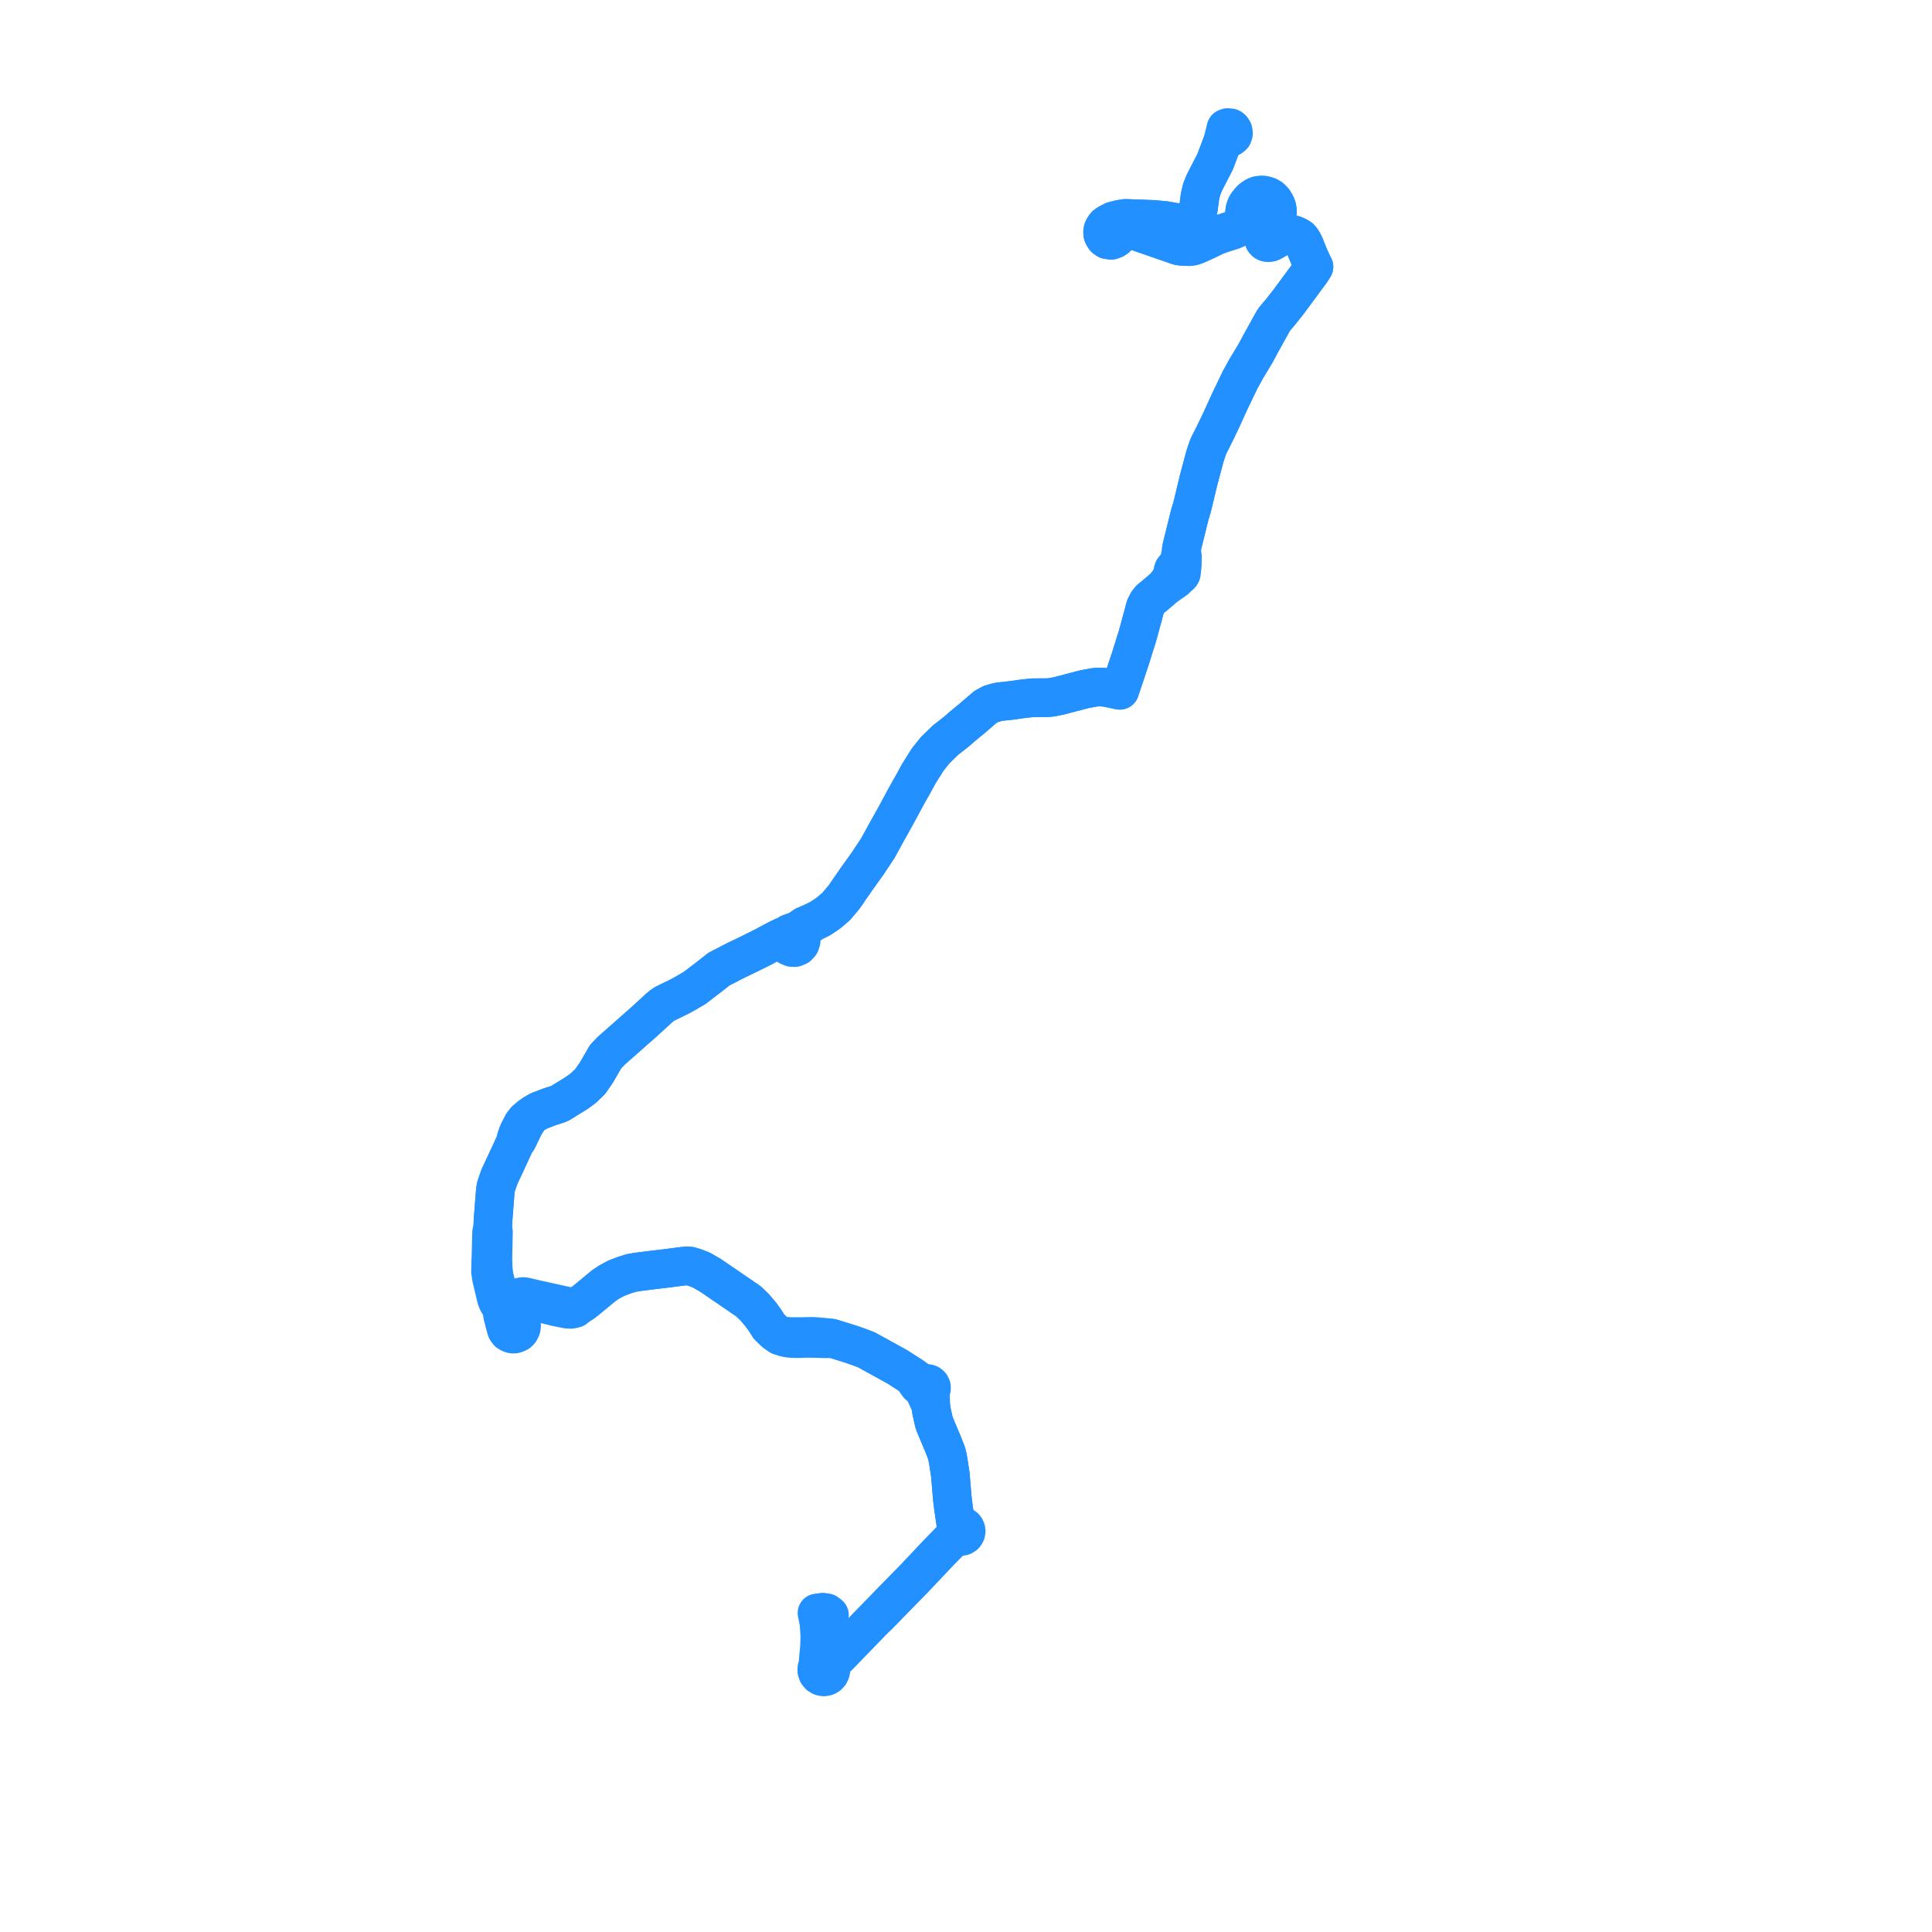     
<svg width="302.954" height="302.954" version="1.1"
     xmlns="http://www.w3.org/2000/svg">

  <title>Plan de ligne</title>
  <desc>Du 2010-01-01 au 9999-01-01</desc>

<path d='M 193.167 20.229 L 192.954 20.046 L 192.49 20 L 192.237 20.105 L 191.836 21.782 L 191.754 22.127 L 191.228 23.55 L 190.535 25.376 L 188.897 28.552 L 188.443 29.65 L 188.232 30.53 L 188.152 30.927 L 187.939 32.569 L 187.843 33.099 L 187.662 33.482 L 187.339 34.019 L 186.883 34.558 L 186.306 34.818 L 185.695 34.987 L 185.101 34.993 L 182.667 34.573 L 180.787 34.405 L 178.062 34.306 L 176.999 34.26 L 176.405 34.251 L 175.81 34.353 L 175.449 34.42 L 175.116 34.514 L 174.535 34.66 L 173.772 35.062 L 173.393 35.325 L 173.192 35.582 L 173.03 35.856 L 172.948 36.056 L 172.899 36.374 L 172.937 36.769 L 173.075 37.05 L 173.27 37.337 L 173.626 37.585 L 174.243 37.673 L 174.712 37.512 L 175.026 37.306 L 176.112 36.253 L 176.363 36.054 L 176.64 35.94 L 176.935 35.886 L 177.313 35.958 L 184.749 38.532 L 185.202 38.611 L 185.797 38.647 L 186.497 38.676 L 187.074 38.582 L 187.486 38.44 L 187.981 38.233 L 188.927 37.807 L 190.612 36.99 L 191.23 36.752 L 193.359 36.061 L 193.884 35.835 L 194.339 35.494 L 194.694 35.083 L 194.927 34.622 L 195.061 34.184 L 195.118 33.875 L 195.195 32.959 L 195.343 32.475 L 195.531 32.1 L 195.915 31.589 L 196.308 31.185 L 196.838 30.829 L 197.257 30.655 L 197.718 30.591 L 198.141 30.605 L 198.513 30.692 L 198.886 30.82 L 199.279 31.064 L 199.674 31.456 L 200.05 32.063 L 200.223 32.512 L 200.308 33.029 L 200.281 33.717 L 200.183 34.271 L 199.964 34.788 L 199.742 35.05 L 199.137 35.778 L 198.61 36.348 L 198.426 36.593 L 198.304 36.738 L 198.182 36.917 L 198.105 37.174 L 198.172 37.542 L 198.25 37.723 L 198.425 37.915 L 198.633 38.008 L 198.901 38.034 L 199.225 37.991 L 199.482 37.875 L 200.966 37.031 L 201.333 36.861 L 201.664 36.747 L 202.004 36.724 L 202.314 36.719 L 202.641 36.77 L 202.92 36.841 L 203.192 36.951 L 203.6 37.156 L 203.862 37.331 L 204.081 37.587 L 204.259 37.846 L 204.657 38.651 L 204.811 39.106 L 204.996 39.543 L 205.501 40.73 L 205.815 41.403 L 205.9 41.584 L 206.039 41.834 L 205.624 42.499 L 205.446 42.741 L 203.973 44.735 L 202.016 47.384 L 201.502 48.032 L 200.853 48.853 L 199.987 49.881 L 199.756 50.171 L 199.302 50.971 L 197.631 53.988 L 196.908 55.351 L 195.724 57.31 L 195.309 57.997 L 195.207 58.209 L 194.804 58.947 L 194.478 59.525 L 192.792 63.039 L 191.671 65.5 L 191.617 65.627 L 190.773 67.4 L 190.365 68.229 L 190.077 68.809 L 189.879 69.19 L 189.801 69.34 L 189.765 69.409 L 189.598 69.743 L 189.463 70.032 L 189.258 70.624 L 189.027 71.328 L 188.921 71.636 L 188.784 72.161 L 188.277 74.062 L 187.941 75.325 L 187.226 78.302 L 187.073 78.944 L 186.918 79.579 L 186.589 80.637 L 185.832 83.704 L 185.762 83.985 L 185.448 85.24 L 185.252 86.059 L 185.142 86.969 L 184.972 87.666 L 184.776 88.305 L 184.623 88.585 L 184.306 89.026 L 184.141 89.137 L 184.013 89.292 L 183.914 89.574 L 183.939 89.872 L 183.616 90.704 L 182.642 92.037 L 181.383 93.116 L 180.959 93.48 L 180.369 93.948 L 179.972 94.451 L 179.604 95.159 L 179.412 95.855 L 179.283 96.394 L 179.116 96.986 L 179.027 97.301 L 178.99 97.432 L 178.653 98.686 L 178.268 100.06 L 178.104 100.555 L 177.285 103.181 L 177.163 103.573 L 177.021 103.956 L 176.532 105.451 L 176.17 106.538 L 175.741 107.801 L 175.592 108.244 L 173.421 107.789 L 172.331 107.718 L 171.668 107.778 L 170.625 107.961 L 170.502 107.985 L 170.27 108.032 L 169.981 108.089 L 169.46 108.225 L 169.337 108.257 L 169.089 108.322 L 167.454 108.749 L 166.212 109.074 L 164.903 109.347 L 164.221 109.401 L 163.639 109.401 L 163.036 109.401 L 162.87 109.405 L 162.63 109.411 L 161.867 109.414 L 161.448 109.462 L 160.9 109.524 L 160.161 109.608 L 158.412 109.855 L 156.794 110.023 L 156.476 110.078 L 156.291 110.125 L 155.379 110.39 L 154.5 110.877 L 153.764 111.508 L 153.066 112.108 L 152.166 112.88 L 152.002 113.006 L 150.776 114.022 L 149.936 114.756 L 148.302 116.027 L 147.871 116.444 L 146.694 117.579 L 145.479 119.088 L 144.056 121.353 L 142.994 123.315 L 142.835 123.567 L 142.399 124.349 L 141.986 125.092 L 140.309 128.202 L 139.308 129.988 L 139.067 130.419 L 137.652 133.002 L 137.403 133.377 L 136.025 135.457 L 134.481 137.6 L 133.881 138.468 L 133.206 139.427 L 133.007 139.744 L 132.38 140.642 L 131.123 142.139 L 129.946 143.149 L 128.659 144.021 L 127.534 144.579 L 126.178 145.143 L 125.397 145.678 L 124.817 146.213 L 124.315 146.156 L 123.756 146.363 L 123.409 146.732 L 122.806 146.851 L 121.956 147.279 L 120.187 148.222 L 119.438 148.621 L 118.508 149.082 L 118.312 149.179 L 117.274 149.693 L 116.753 149.946 L 115.436 150.572 L 112.737 151.966 L 111.1 153.255 L 109.908 154.164 L 108.928 154.913 L 107.865 155.539 L 106.673 156.212 L 104.286 157.373 L 103.839 157.665 L 103.323 158.092 L 101.527 159.735 L 100.755 160.44 L 99.683 161.38 L 99.432 161.599 L 99.166 161.843 L 97.294 163.492 L 95.844 164.77 L 94.956 165.695 L 93.56 168.129 L 92.556 169.579 L 91.481 170.617 L 90.493 171.346 L 87.776 173.026 L 87.56 173.116 L 86.155 173.566 L 84.502 174.199 L 83.71 174.659 L 83.158 175.052 L 82.439 175.624 L 81.941 176.254 L 81.237 177.621 L 80.918 178.535 L 80.892 178.986 L 80.698 179.385 L 79.82 181.293 L 79.547 181.886 L 79.423 182.15 L 78.4 184.329 L 78.339 184.461 L 78.114 185.104 L 77.934 185.62 L 77.807 185.961 L 77.681 186.605 L 77.663 186.831 L 77.619 187.396 L 77.559 188.163 L 77.313 191.297 L 77.276 192.265 L 77.269 192.439 L 77.257 192.638 L 77.242 192.898 L 77.086 193.239 L 77.07 193.675 L 76.989 196.991 L 76.967 197.499 L 76.946 198.262 L 76.915 199.418 L 77.077 200.445 L 77.453 202.019 L 77.817 203.547 L 78.008 204.069 L 78.21 204.412 L 78.53 204.854 L 78.688 205.233 L 78.761 205.566 L 78.764 205.939 L 78.802 206.217 L 79.055 207.203 L 79.285 208.085 L 79.437 208.561 L 79.68 208.889 L 79.986 209.073 L 80.238 209.164 L 80.461 209.202 L 80.705 209.187 L 80.948 209.116 L 81.276 208.952 L 81.506 208.72 L 81.669 208.427 L 81.759 208.158 L 81.79 207.818 L 81.704 207.257 L 81.472 206.321 L 81.238 205.554 L 81.131 205.255 L 81.084 204.85 L 81.105 204.632 L 81.158 204.415 L 81.259 204.223 L 81.356 204.106 L 81.478 203.989 L 81.671 203.88 L 81.875 203.816 L 82.119 203.8 L 82.446 203.846 L 82.879 203.935 L 84.773 204.364 L 85.881 204.615 L 86.458 204.752 L 87.035 204.907 L 88.32 205.165 L 88.763 205.254 L 89.01 205.3 L 89.577 205.317 L 90.157 205.18 L 90.689 204.73 L 91.361 204.312 L 92.024 203.798 L 94.665 201.612 L 95.505 201.047 L 96.656 200.431 L 97.919 199.948 L 98.945 199.624 L 99.97 199.443 L 101.149 199.298 L 101.724 199.227 L 102.159 199.173 L 103.324 199.03 L 103.748 198.988 L 107.11 198.555 L 107.692 198.51 L 108.156 198.525 L 109.003 198.778 L 110.01 199.174 L 111.475 200.025 L 115.965 203.095 L 117.351 204.042 L 118.347 205.002 L 119.2 205.995 L 119.899 206.946 L 120.576 208.007 L 121.461 208.876 L 122.286 209.452 L 123.049 209.719 L 123.665 209.848 L 124.363 209.895 L 124.996 209.911 L 125.547 209.903 L 126.143 209.87 L 127.554 209.876 L 128.915 209.921 L 129.936 209.932 L 130.391 209.835 L 130.963 210.009 L 133.647 210.851 L 134.553 211.173 L 135.263 211.439 L 135.867 211.665 L 138.608 213.177 L 140.213 214.063 L 140.723 214.345 L 143.036 215.825 L 144.001 217.181 L 144.712 217.747 L 144.818 218.025 L 144.939 218.165 L 145.457 219.254 L 145.95 220.404 L 146.067 221.281 L 146.147 221.634 L 146.42 222.855 L 146.525 223.233 L 147.175 224.786 L 147.388 225.295 L 147.863 226.414 L 148.434 227.879 L 148.56 228.396 L 148.649 228.876 L 148.683 229.033 L 148.707 229.19 L 149.018 231.203 L 149.339 235.015 L 149.506 236.389 L 149.731 237.892 L 149.79 238.518 L 149.802 238.645 L 150.008 239.623 L 149.898 239.857 L 149.864 240.113 L 149.907 240.368 L 150.025 240.596 L 149.324 241.29 L 148.239 242.394 L 147.146 243.517 L 146.472 244.231 L 143.38 247.504 L 139.637 251.328 L 138.622 252.38 L 137.679 253.332' fill='transparent' stroke='#2291ff' stroke-linecap='round' stroke-linejoin='round' stroke-width='6.059'/><path d='M 130.066 253.24 L 129.625 252.897 L 129.015 252.799 L 128.736 252.854 L 128.113 252.925 L 128.424 254.525 L 128.542 256.324 L 128.556 256.538 L 128.504 258.222 L 128.418 259.175 L 128.311 260.302 L 128.241 261.218 L 128.092 261.592 L 128.08 261.995 L 128.207 262.377 L 128.458 262.682 L 128.799 262.885 L 129.188 262.954 L 129.577 262.88 L 129.858 262.72 L 130.082 262.484 L 130.231 262.193 L 130.283 261.974 L 130.277 261.621 L 130.164 261.286 L 129.939 260.995 L 130.648 260.404 L 130.85 260.236 L 131.432 259.754 L 136.652 254.367 L 137.248 253.769 L 137.378 253.64 L 137.679 253.332 L 138.622 252.38 L 139.637 251.328 L 139.763 251.198 L 143.38 247.504 L 147.146 243.517 L 147.891 242.752 L 148.239 242.394 L 149.324 241.29 L 150.025 240.596 L 150.201 240.775 L 150.422 240.892 L 150.666 240.936 L 150.982 240.879 L 151.253 240.704 L 151.437 240.436 L 151.507 240.116 L 151.474 239.863 L 151.369 239.633 L 151.227 239.467 L 151.048 239.345 L 150.831 239.272 L 150.2 238.635 L 150.068 238.502 L 149.731 237.892 L 149.506 236.389 L 149.399 235.507 L 149.339 235.015 L 149.018 231.203 L 148.707 229.19 L 148.683 229.033 L 148.649 228.876 L 148.56 228.396 L 148.434 227.879 L 147.863 226.414 L 147.388 225.295 L 146.525 223.233 L 146.42 222.855 L 146.147 221.634 L 146.067 221.281 L 145.95 220.404 L 145.887 218.118 L 145.998 217.958 L 146.061 217.771 L 146.053 217.47 L 145.922 217.201 L 145.691 217.013 L 145.466 216.946 L 145.232 216.96 L 144.433 216.765 L 144.092 216.537 L 143.036 215.825 L 140.723 214.345 L 140.213 214.063 L 135.867 211.665 L 135.263 211.439 L 134.553 211.173 L 133.647 210.851 L 131.871 210.294 L 130.963 210.009 L 130.391 209.835 L 129.874 209.755 L 128.596 209.635 L 127.588 209.559 L 126.986 209.555 L 125.547 209.59 L 125.45 209.592 L 124.287 209.584 L 123.863 209.581 L 122.286 209.452 L 121.461 208.876 L 120.576 208.007 L 119.899 206.946 L 119.2 205.995 L 118.347 205.002 L 117.351 204.042 L 111.475 200.025 L 110.01 199.174 L 109.003 198.778 L 108.156 198.525 L 107.692 198.51 L 107.11 198.555 L 104.81 198.851 L 103.748 198.988 L 103.324 199.03 L 102.159 199.173 L 101.724 199.227 L 101.149 199.298 L 99.97 199.443 L 98.945 199.624 L 97.919 199.948 L 96.656 200.431 L 95.505 201.047 L 94.665 201.612 L 92.024 203.798 L 91.361 204.312 L 90.689 204.73 L 90.062 204.821 L 89.514 204.898 L 89.039 204.844 L 87.326 204.465 L 86.546 204.292 L 86.029 204.177 L 84.874 203.921 L 84.212 203.775 L 83.372 203.589 L 82.435 203.354 L 82.019 203.305 L 81.713 203.346 L 81.443 203.426 L 81.206 203.513 L 80.378 203.752 L 80.054 203.804 L 79.73 203.819 L 79.349 203.78 L 78.979 203.714 L 78.676 203.6 L 78.461 203.495 L 78.256 203.407 L 78.09 202.664 L 77.601 200.588 L 77.483 200.087 L 77.396 199.494 L 77.315 198.581 L 77.309 198.186 L 77.303 197.812 L 77.293 197.22 L 77.378 193.212 L 77.242 192.898 L 77.257 192.638 L 77.269 192.439 L 77.276 192.265 L 77.313 191.297 L 77.475 189.228 L 77.619 187.396 L 77.663 186.831 L 77.681 186.605 L 77.807 185.961 L 77.934 185.62 L 78.114 185.104 L 78.339 184.461 L 78.4 184.329 L 79.423 182.15 L 79.547 181.886 L 79.82 181.293 L 80.698 179.385 L 80.892 178.986 L 81.176 178.699 L 81.598 177.82 L 82.242 176.481 L 82.596 175.914 L 82.822 175.568 L 83.158 175.052 L 83.71 174.659 L 84.502 174.199 L 86.155 173.566 L 87.56 173.116 L 87.776 173.026 L 90.493 171.346 L 91.481 170.617 L 92.556 169.579 L 93.56 168.129 L 94.956 165.695 L 95.844 164.77 L 96.31 164.359 L 99.166 161.843 L 99.432 161.599 L 99.683 161.38 L 100.755 160.44 L 101.527 159.735 L 103.323 158.092 L 103.839 157.665 L 104.286 157.373 L 106.673 156.212 L 107.865 155.539 L 108.928 154.913 L 109.908 154.164 L 111.1 153.255 L 112.045 152.511 L 112.737 151.966 L 115.436 150.572 L 116.753 149.946 L 117.274 149.693 L 118.312 149.179 L 118.508 149.082 L 119.438 148.621 L 121.956 147.279 L 122.756 147.402 L 123.258 147.652 L 123.417 148.04 L 123.623 148.342 L 124.139 148.572 L 124.634 148.592 L 125.116 148.393 L 125.471 148.005 L 125.633 147.501 L 125.572 146.975 L 125.88 145.946 L 126.452 145.326 L 127.534 144.579 L 127.852 144.421 L 128.659 144.021 L 129.946 143.149 L 131.123 142.139 L 132.38 140.642 L 133.007 139.744 L 133.206 139.427 L 133.881 138.468 L 134.481 137.6 L 136.025 135.457 L 137.403 133.377 L 137.652 133.002 L 139.067 130.419 L 139.308 129.988 L 139.573 129.515 L 140.309 128.202 L 141.986 125.092 L 142.399 124.349 L 142.835 123.567 L 142.994 123.315 L 144.056 121.353 L 145.479 119.088 L 146.694 117.579 L 148.302 116.027 L 149.936 114.756 L 150.776 114.022 L 152.002 113.006 L 152.166 112.88 L 153.066 112.108 L 153.764 111.508 L 154.5 110.877 L 155.379 110.39 L 156.291 110.125 L 156.476 110.078 L 156.794 110.023 L 158.412 109.855 L 160.161 109.608 L 160.9 109.524 L 161.448 109.462 L 161.867 109.414 L 162.63 109.411 L 162.87 109.405 L 163.036 109.401 L 163.639 109.401 L 164.221 109.401 L 164.903 109.347 L 166.212 109.074 L 167.985 108.611 L 169.089 108.322 L 169.337 108.257 L 169.46 108.225 L 169.981 108.089 L 170.27 108.032 L 170.502 107.985 L 170.625 107.961 L 171.668 107.778 L 172.331 107.718 L 173.421 107.789 L 175.592 108.244 L 175.741 107.801 L 176.17 106.538 L 176.532 105.451 L 177.021 103.956 L 177.163 103.573 L 178.104 100.555 L 178.268 100.06 L 178.653 98.686 L 178.99 97.432 L 179.027 97.301 L 179.116 96.986 L 179.283 96.394 L 179.412 95.855 L 179.604 95.159 L 179.972 94.451 L 180.369 93.948 L 180.959 93.48 L 182.642 92.037 L 184.305 90.891 L 184.881 90.31 L 185.05 90.201 L 185.182 90.047 L 185.264 89.86 L 185.288 89.597 L 185.389 88.642 L 185.397 88.322 L 185.42 87.352 L 185.252 86.059 L 185.448 85.24 L 185.762 83.985 L 186.589 80.637 L 186.918 79.579 L 187.073 78.944 L 187.226 78.302 L 187.523 77.067 L 187.941 75.325 L 188.277 74.062 L 188.784 72.161 L 188.921 71.636 L 189.027 71.328 L 189.258 70.624 L 189.463 70.032 L 189.598 69.743 L 189.765 69.409 L 189.801 69.34 L 189.879 69.19 L 190.077 68.809 L 190.365 68.229 L 190.773 67.4 L 191.617 65.627 L 191.671 65.5 L 192.207 64.323 L 192.792 63.039 L 194.478 59.525 L 194.804 58.947 L 195.207 58.209 L 195.309 57.997 L 196.908 55.351 L 197.631 53.988 L 199.302 50.971 L 199.756 50.171 L 199.987 49.881 L 200.853 48.853 L 201.502 48.032 L 202.016 47.384 L 205.446 42.741 L 205.624 42.499 L 206.039 41.834 L 205.9 41.584 L 205.815 41.403 L 205.501 40.73 L 204.996 39.543 L 204.811 39.106 L 204.657 38.651 L 204.259 37.846 L 204.081 37.587 L 203.862 37.331 L 203.6 37.156 L 203.192 36.951 L 202.92 36.841 L 202.641 36.77 L 202.314 36.719 L 202.004 36.724 L 201.664 36.747 L 201.333 36.861 L 200.966 37.031 L 199.482 37.875 L 199.225 37.991 L 198.901 38.034 L 198.633 38.008 L 198.425 37.915 L 198.25 37.723 L 198.172 37.542 L 198.105 37.174 L 198.182 36.917 L 198.304 36.738 L 198.426 36.593 L 198.61 36.348 L 199.137 35.778 L 199.742 35.05 L 199.964 34.788 L 200.183 34.271 L 200.281 33.717 L 200.308 33.029 L 200.223 32.512 L 200.05 32.063 L 199.674 31.456 L 199.279 31.064 L 198.886 30.82 L 198.513 30.692 L 198.141 30.605 L 197.718 30.591 L 197.257 30.655 L 196.838 30.829 L 196.308 31.185 L 195.915 31.589 L 195.531 32.1 L 195.343 32.475 L 195.195 32.959 L 195.118 33.875 L 195.061 34.184 L 194.927 34.622 L 194.694 35.083 L 194.339 35.494 L 193.884 35.835 L 193.359 36.061 L 191.23 36.752 L 190.612 36.99 L 188.927 37.807 L 187.981 38.233 L 187.486 38.44 L 187.074 38.582 L 186.497 38.676 L 185.797 38.647 L 185.202 38.611 L 184.749 38.532 L 177.313 35.958 L 176.935 35.886 L 176.64 35.94 L 176.363 36.054 L 176.112 36.253 L 175.026 37.306 L 174.712 37.512 L 174.243 37.673 L 173.626 37.585 L 173.27 37.337 L 173.075 37.05 L 172.937 36.769 L 172.899 36.374 L 172.948 36.056 L 173.03 35.856 L 173.192 35.582 L 173.393 35.325 L 173.772 35.062 L 174.535 34.66 L 175.116 34.514 L 175.449 34.42 L 175.81 34.353 L 176.405 34.251 L 176.999 34.26 L 178.062 34.306 L 180.787 34.405 L 182.667 34.573 L 185.101 34.993 L 185.695 34.987 L 186.306 34.818 L 186.883 34.558 L 187.339 34.019 L 187.662 33.482 L 187.843 33.099 L 187.939 32.569 L 188.085 31.441 L 188.152 30.927 L 188.232 30.53 L 188.443 29.65 L 188.897 28.552 L 190.535 25.376 L 191.228 23.55 L 191.754 22.127 L 193.033 21.508 L 193.309 21.277 L 193.418 20.928 L 193.369 20.527 L 193.167 20.229' fill='transparent' stroke='#2291ff' stroke-linecap='round' stroke-linejoin='round' stroke-width='6.059'/>
</svg>
